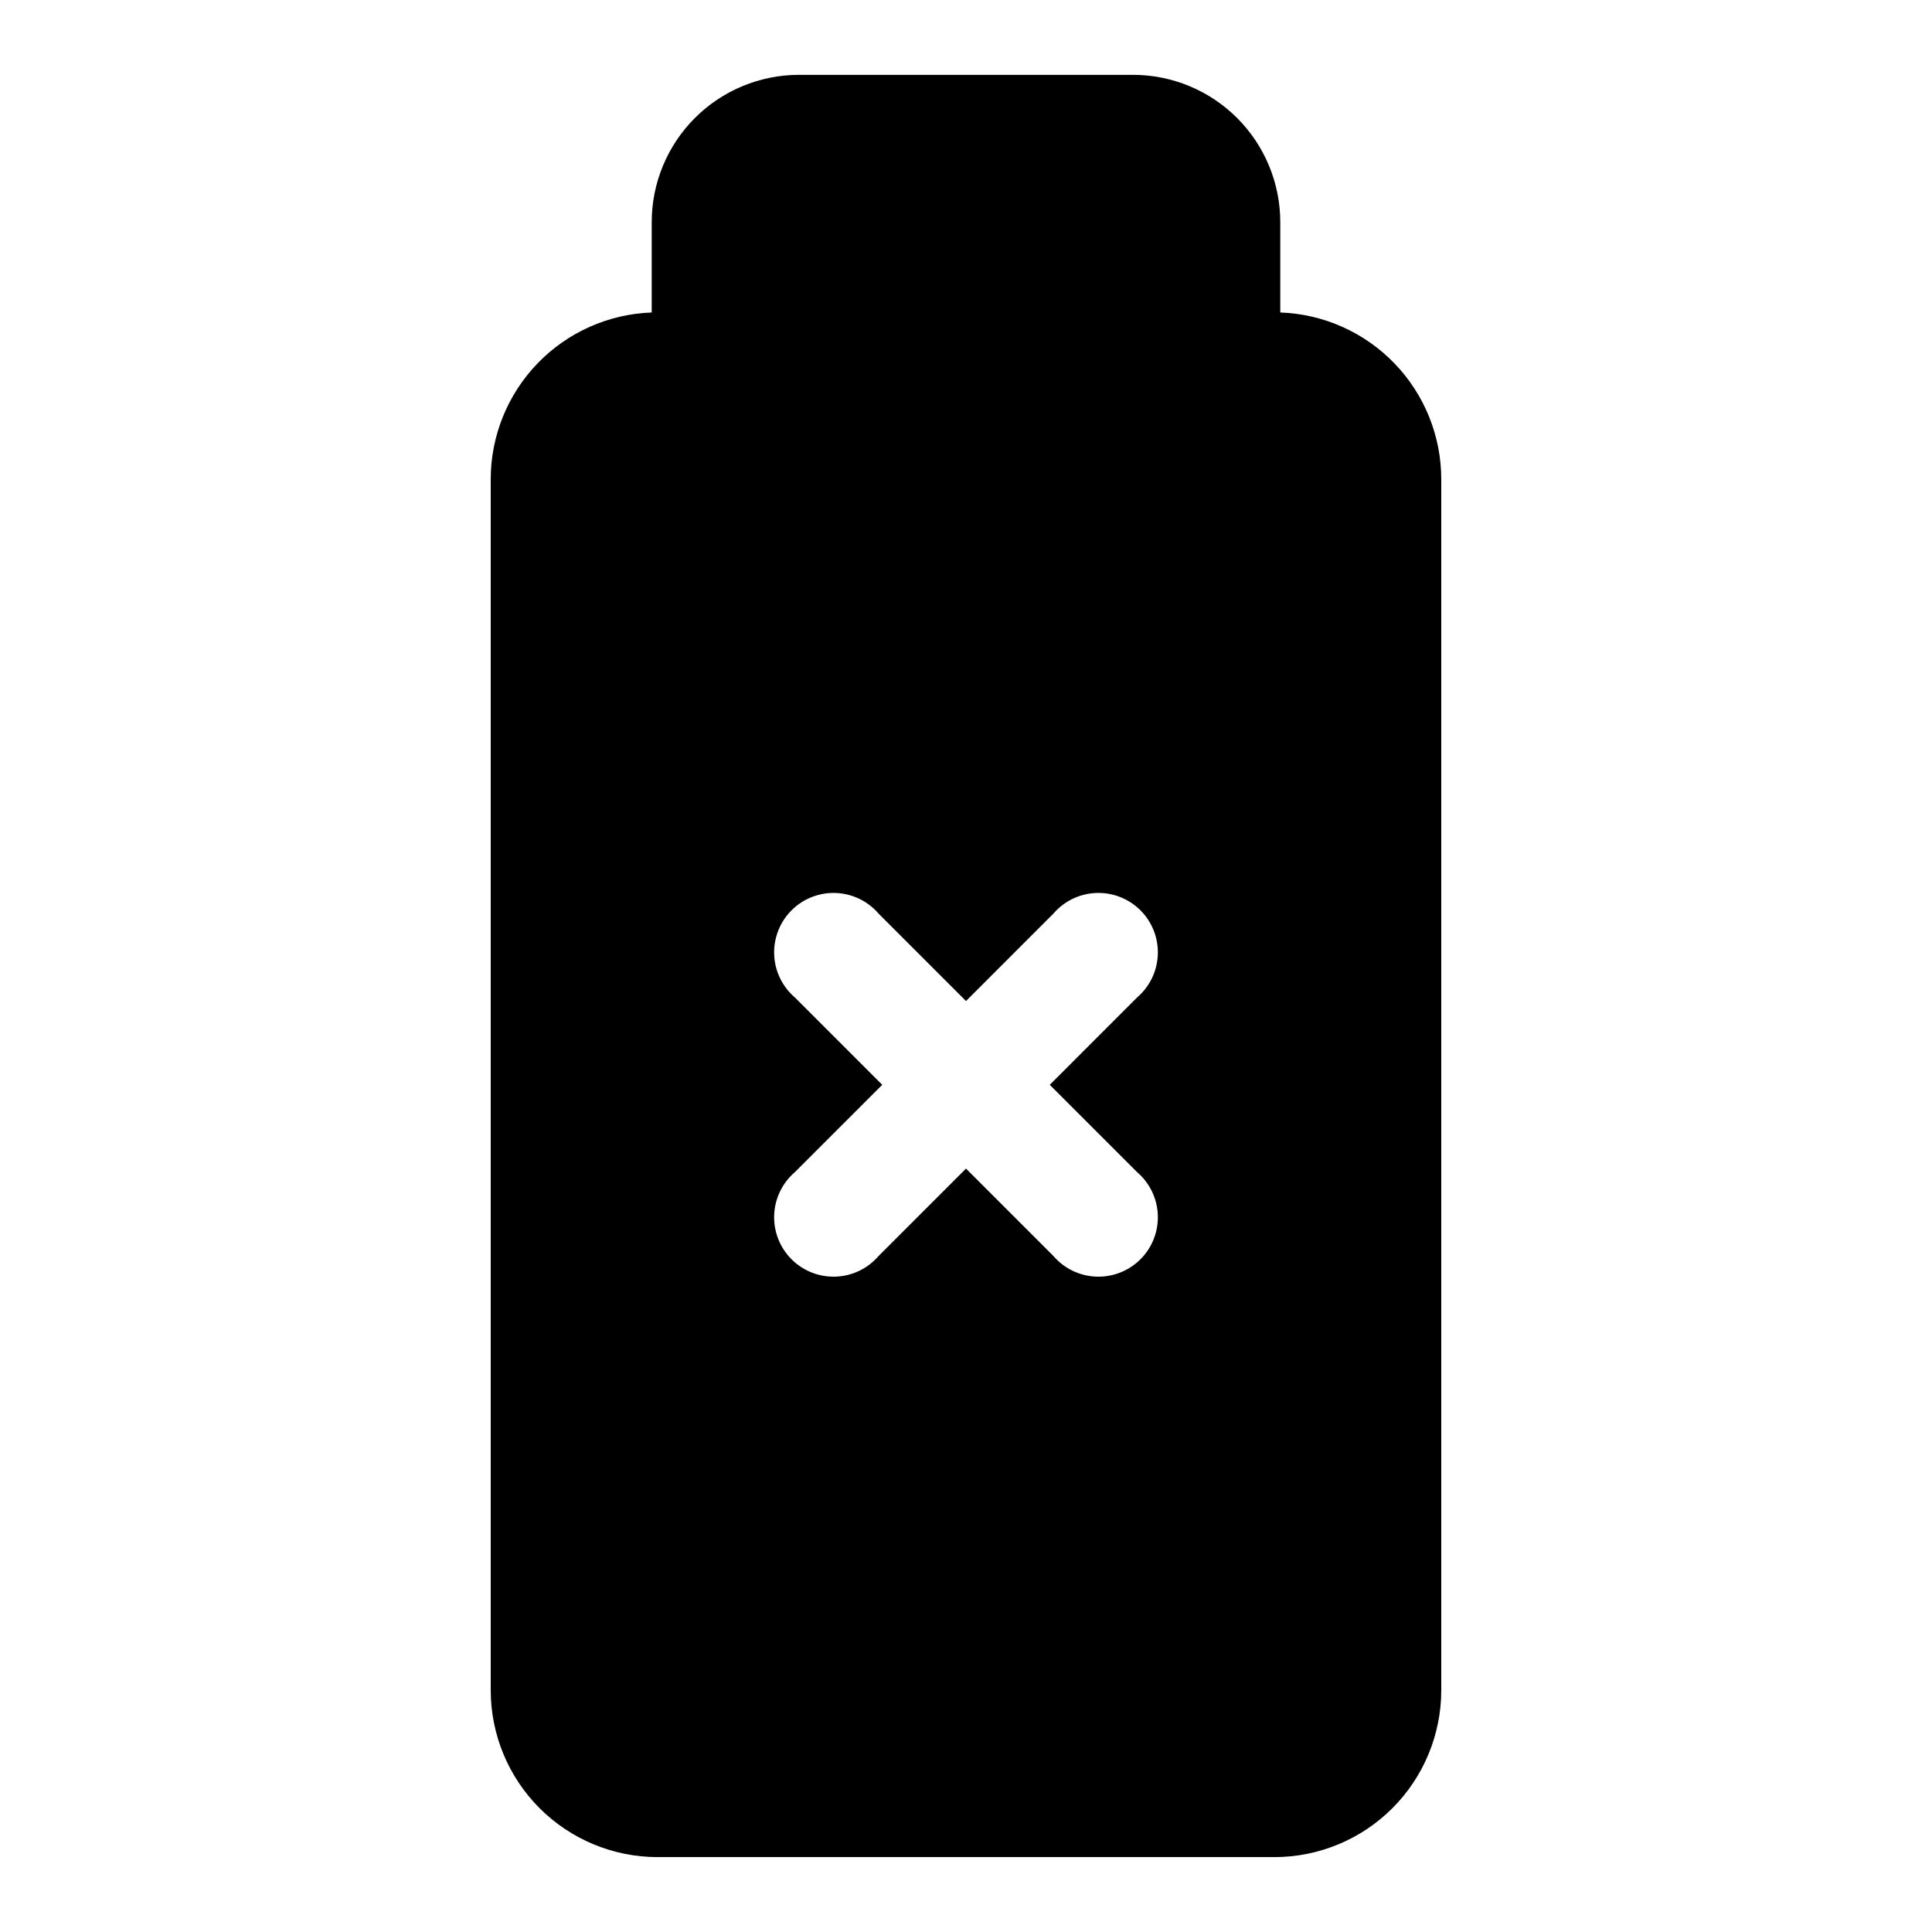 <?xml version="1.0" encoding="UTF-8"?>
<!-- Uploaded to: SVG Repo, www.svgrepo.com, Generator: SVG Repo Mixer Tools -->
<svg fill="#000000" width="800px" height="800px" version="1.1" viewBox="144 144 512 512" xmlns="http://www.w3.org/2000/svg">
 <path d="m316.71 202.88v23.93c-11.457 0.41-22.309 5.25-30.27 13.504-7.957 8.254-12.402 19.273-12.395 30.738v320.86c0 11.734 4.66 22.988 12.957 31.285s19.551 12.957 31.281 12.957h163.43c11.734 0 22.984-4.66 31.281-12.957 8.297-8.297 12.957-19.551 12.957-31.285v-320.86c0.008-11.465-4.434-22.484-12.395-30.738-7.961-8.254-18.812-13.094-30.27-13.504v-23.93c0-10.355-4.113-20.285-11.438-27.609-7.32-7.32-17.254-11.438-27.609-11.438h-88.48c-10.355 0-20.285 4.117-27.609 11.438-7.32 7.324-11.438 17.254-11.438 27.609zm106.43 183.26c2.856-3.332 6.969-5.324 11.352-5.492 4.383-0.168 8.641 1.496 11.742 4.598 3.102 3.106 4.769 7.359 4.598 11.742-0.168 4.383-2.16 8.496-5.492 11.352l-23.141 23.145 23.145 23.145-0.004-0.004c3.332 2.856 5.324 6.969 5.492 11.352 0.172 4.383-1.496 8.641-4.598 11.742-3.102 3.102-7.359 4.769-11.742 4.598-4.383-0.168-8.496-2.16-11.352-5.492l-23.141-23.141-23.145 23.145v-0.004c-2.856 3.332-6.969 5.324-11.352 5.492-4.383 0.172-8.637-1.496-11.738-4.598-3.106-3.102-4.769-7.359-4.602-11.742 0.168-4.383 2.16-8.496 5.492-11.352l23.145-23.141-23.145-23.145c-3.332-2.856-5.324-6.969-5.492-11.352-0.168-4.383 1.496-8.637 4.602-11.742 3.102-3.102 7.356-4.766 11.738-4.598 4.383 0.168 8.496 2.16 11.352 5.492l23.145 23.145z"/>
</svg>
